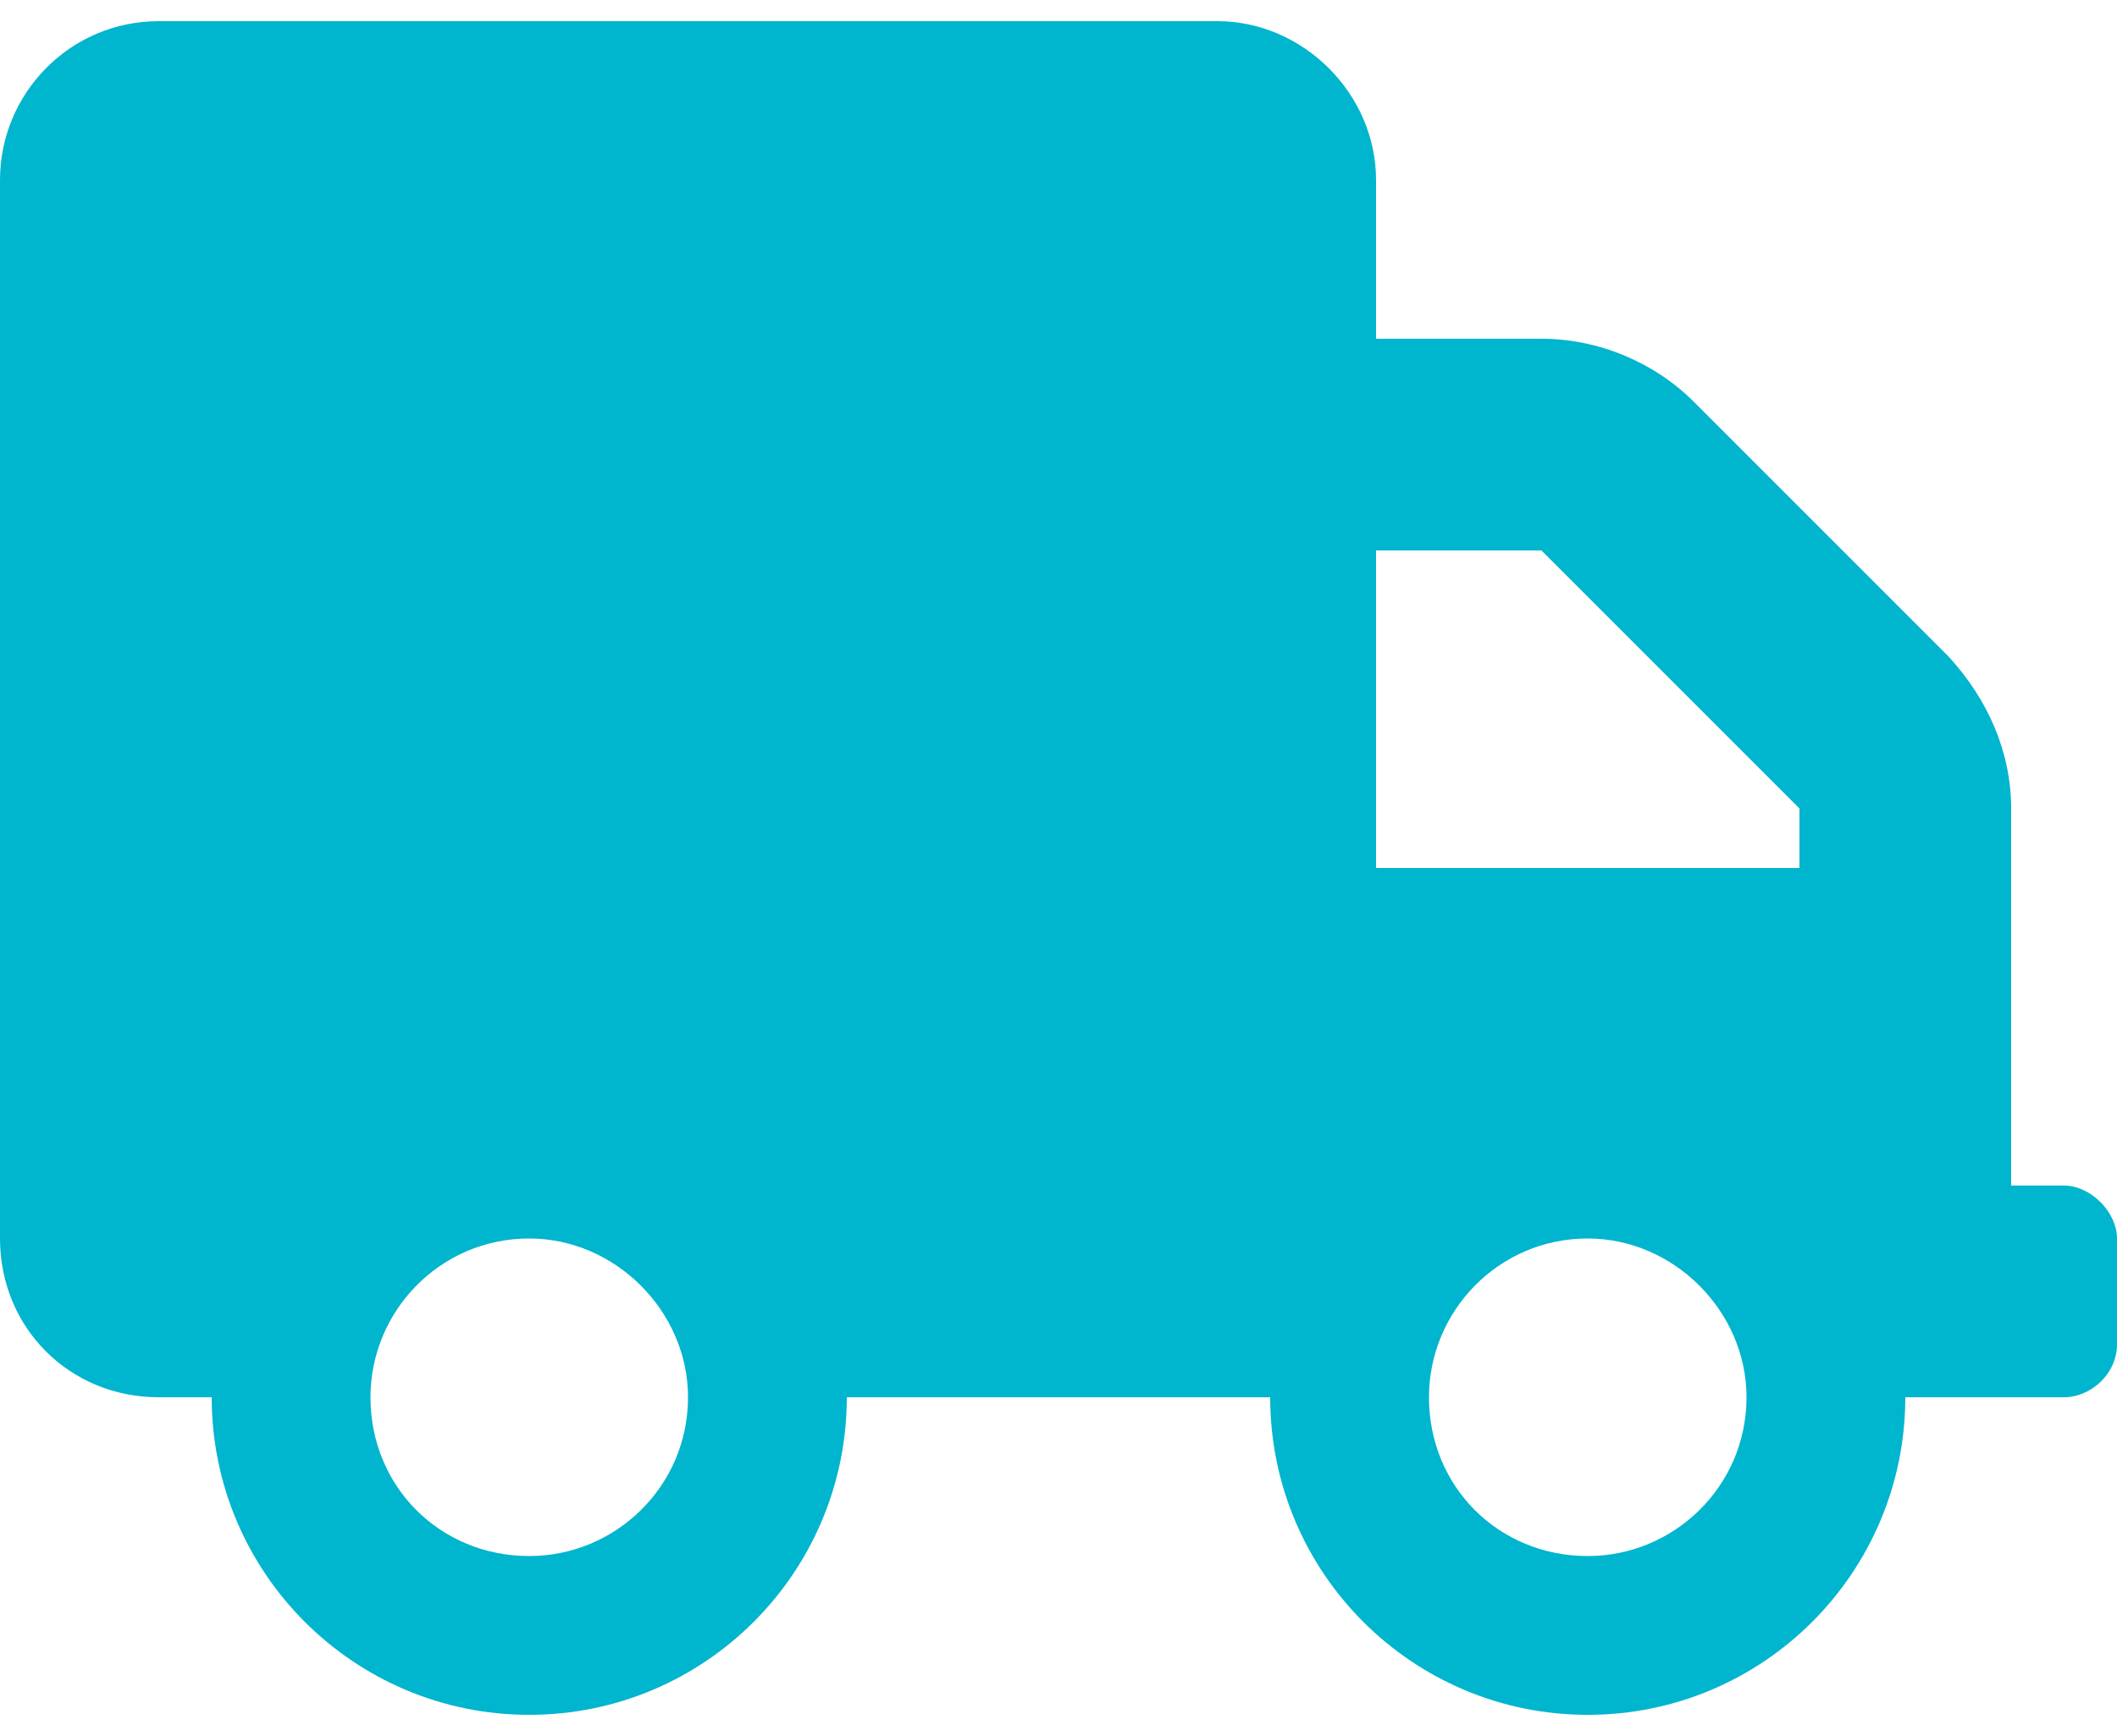 <?xml version="1.0" encoding="utf-8"?>
<svg xmlns="http://www.w3.org/2000/svg" width="50" height="41" viewBox="0 0 50 41" fill="none">
<path d="M48.75 28H47.5V19.094C47.5 17.766 46.953 16.516 46.016 15.5L40 9.484C39.062 8.547 37.734 8 36.406 8H32.5V4.25C32.5 2.219 30.781 0.5 28.75 0.5H3.75C1.641 0.5 0 2.219 0 4.25V29.25C0 31.359 1.641 33 3.75 33H5C5 37.141 8.359 40.5 12.5 40.5C16.641 40.5 20 37.141 20 33H30C30 37.141 33.359 40.5 37.5 40.5C41.641 40.5 45 37.141 45 33H48.75C49.375 33 50 32.453 50 31.75V29.25C50 28.625 49.375 28 48.75 28ZM12.5 36.75C10.391 36.75 8.75 35.109 8.75 33C8.75 30.969 10.391 29.25 12.5 29.25C14.531 29.25 16.25 30.969 16.25 33C16.25 35.109 14.531 36.75 12.5 36.75ZM32.5 13H36.406L42.5 19.094V20.5H32.5V13ZM37.5 36.75C35.391 36.75 33.75 35.109 33.75 33C33.75 30.969 35.391 29.25 37.5 29.25C39.531 29.25 41.25 30.969 41.25 33C41.25 35.109 39.531 36.75 37.5 36.75Z" fill="#00B5CE"/>
</svg>
